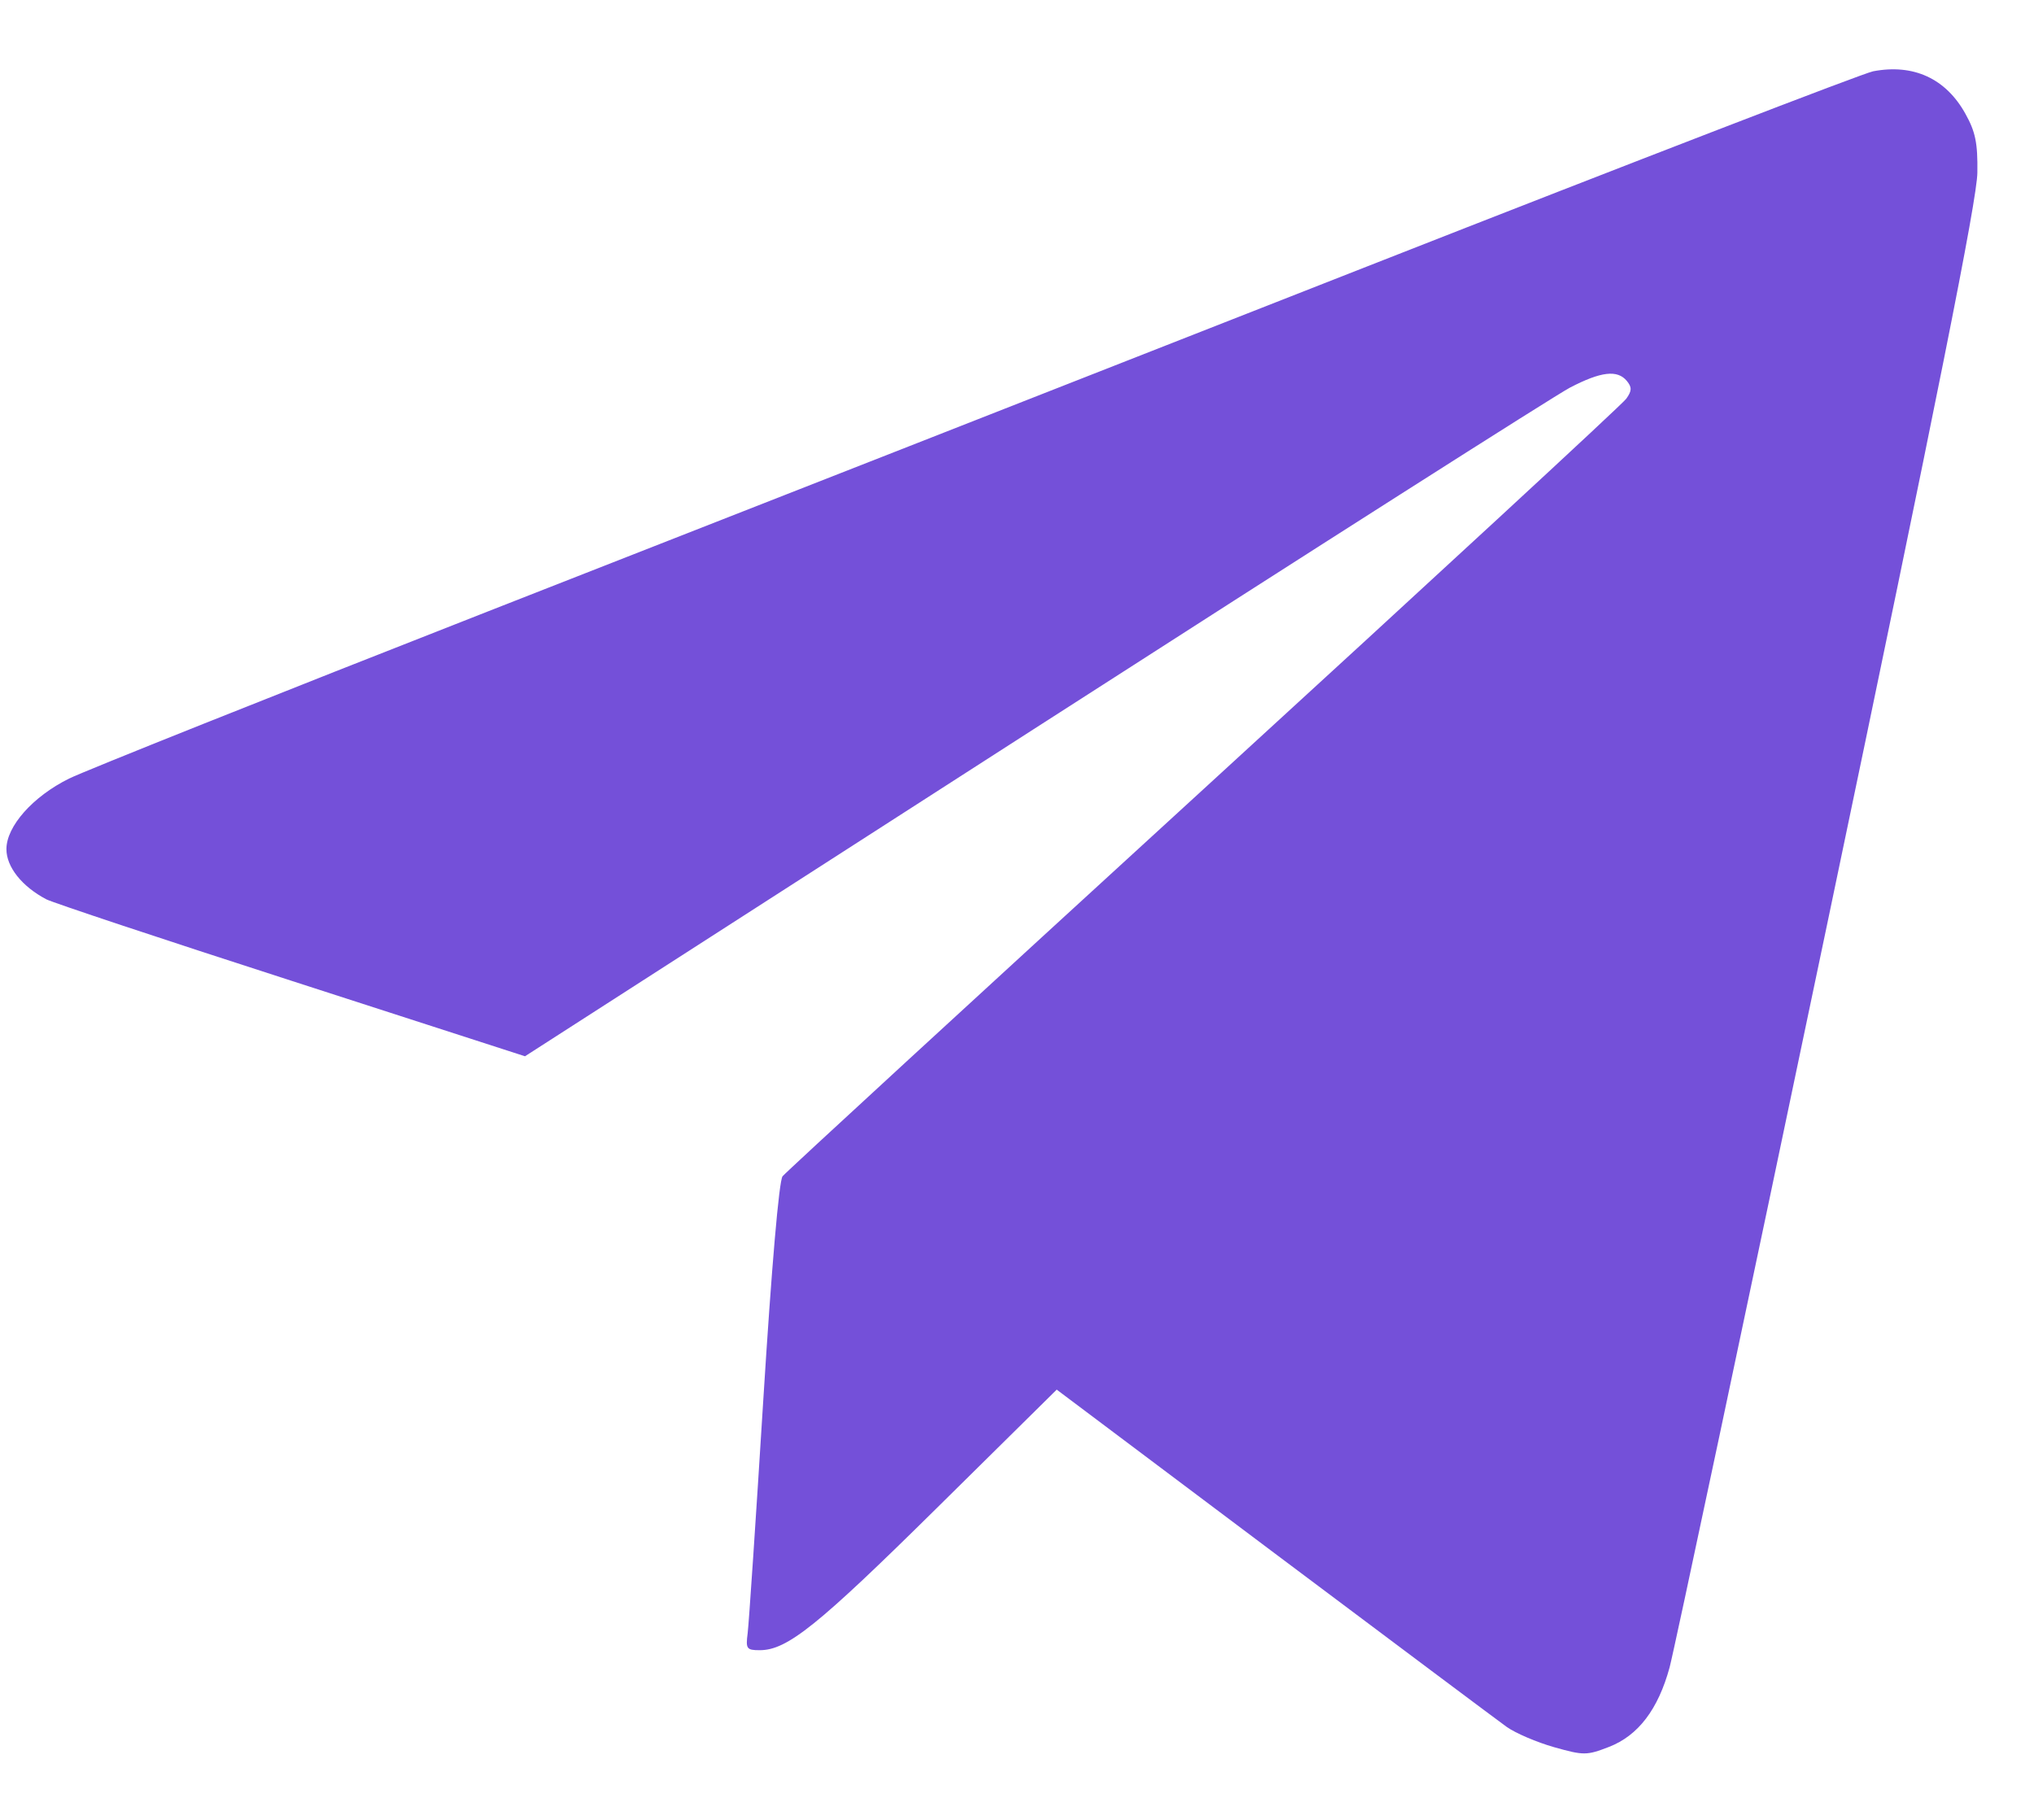 <svg width="19" height="17" viewBox="0 0 19 17" fill="none" xmlns="http://www.w3.org/2000/svg">
<path fill-rule="evenodd" clip-rule="evenodd" d="M17.497 0.666C17.404 0.684 15.281 1.503 12.778 2.486C10.275 3.469 6.579 4.92 4.564 5.709C2.549 6.499 0.786 7.203 0.645 7.273C0.306 7.441 0.06 7.719 0.06 7.932C0.06 8.099 0.205 8.281 0.433 8.401C0.493 8.432 1.523 8.775 2.723 9.162L4.904 9.867L9.655 6.812C12.269 5.131 14.523 3.696 14.665 3.621C14.955 3.47 15.109 3.452 15.197 3.559C15.245 3.618 15.244 3.651 15.191 3.725C15.155 3.776 13.379 5.416 11.245 7.369C9.111 9.322 7.34 10.95 7.31 10.988C7.277 11.031 7.208 11.829 7.13 13.078C7.061 14.189 6.995 15.17 6.984 15.257C6.965 15.402 6.974 15.415 7.097 15.415C7.353 15.415 7.636 15.188 8.75 14.088L9.871 12.981L11.899 14.504C13.015 15.341 13.994 16.074 14.075 16.132C14.157 16.19 14.355 16.275 14.517 16.321C14.794 16.399 14.822 16.399 15.031 16.318C15.303 16.212 15.489 15.968 15.596 15.576C15.638 15.42 16.302 12.292 17.07 8.623C18.098 3.716 18.469 1.863 18.471 1.612C18.475 1.337 18.453 1.231 18.36 1.064C18.177 0.733 17.874 0.594 17.497 0.666Z" fill="#7450D9"/>
</svg>
